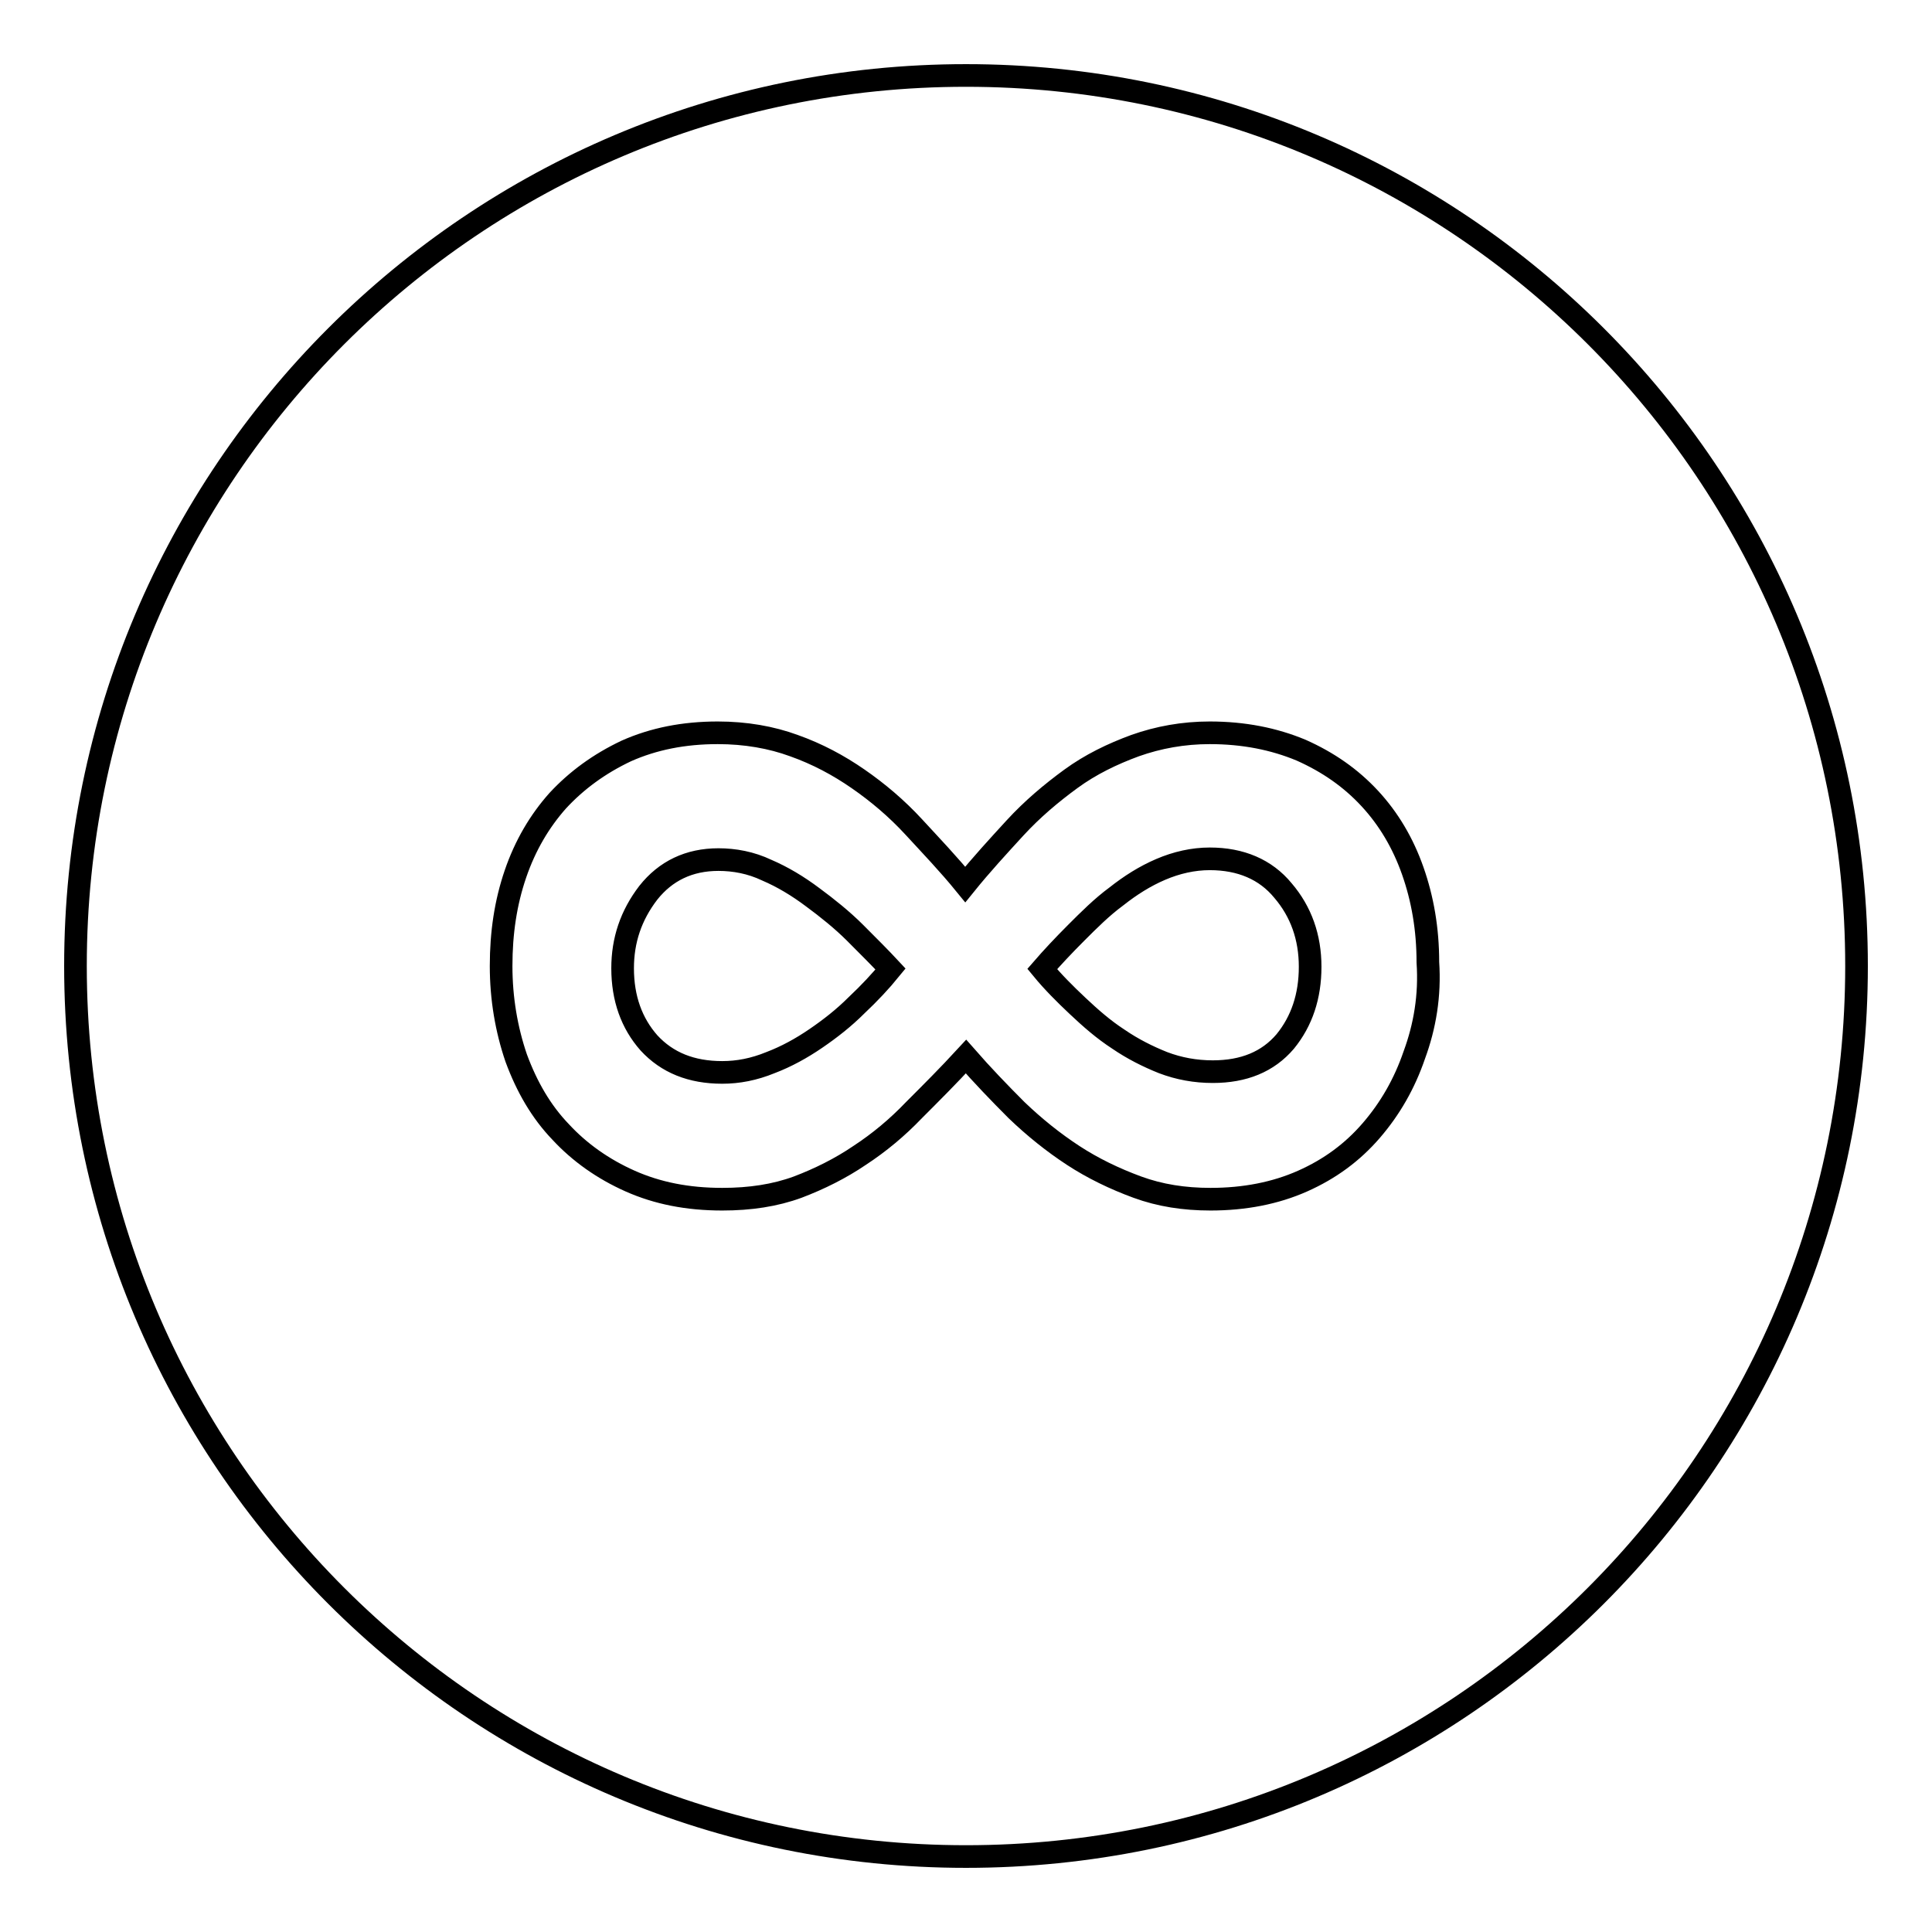 <?xml version="1.0" encoding="utf-8"?>
<!-- Svg Vector Icons : http://www.onlinewebfonts.com/icon -->
<!DOCTYPE svg PUBLIC "-//W3C//DTD SVG 1.1//EN" "http://www.w3.org/Graphics/SVG/1.1/DTD/svg11.dtd">
<svg version="1.1" xmlns="http://www.w3.org/2000/svg" xmlns:xlink="http://www.w3.org/1999/xlink" x="0px" y="0px" viewBox="0 0 256 256" enable-background="new 0 0 256 256" xml:space="preserve">
<g><g><path stroke-width="3" fill-opacity="0" stroke="#000000"  d="M107.7,118.9c-2-1.5-4-2.7-6.1-3.6c-2.1-1-4.3-1.4-6.4-1.4c-3.9,0-7,1.5-9.3,4.4c-2.3,3-3.4,6.3-3.4,10c0,4,1.2,7.3,3.5,9.9c2.4,2.6,5.6,3.9,9.7,3.9c2.1,0,4.2-0.4,6.4-1.3c2.1-0.8,4.1-1.9,6-3.2c1.9-1.3,3.7-2.7,5.4-4.4c1.7-1.6,3.2-3.2,4.5-4.8c-1.3-1.4-2.9-3-4.7-4.8C111.6,121.9,109.6,120.3,107.7,118.9z M160.3,113.8c-2.2,0-4.4,0.5-6.5,1.4c-2.1,0.9-4,2.1-5.9,3.6c-1.9,1.4-3.6,3.1-5.3,4.8c-1.7,1.7-3.2,3.3-4.5,4.8c1.4,1.7,3,3.3,4.7,4.9c1.7,1.6,3.4,3.1,5.4,4.4c1.9,1.3,3.9,2.3,5.9,3.1c2.1,0.8,4.3,1.2,6.6,1.2c4.1,0,7.3-1.3,9.6-4c2.2-2.7,3.3-6,3.3-9.9c0-3.9-1.2-7.3-3.6-10.1C167.7,115.2,164.4,113.8,160.3,113.8z M128,10C62.8,10,10,62.8,10,128c0,65.2,52.8,118,118,118c65.2,0,118-52.8,118-118C246,62.8,193.2,10,128,10z M187.4,139.8c-1.3,3.8-3.2,7.1-5.7,10c-2.5,2.9-5.5,5.1-9.1,6.7c-3.6,1.6-7.7,2.4-12.2,2.4c-3.5,0-6.7-0.5-9.7-1.6c-3-1.1-5.9-2.5-8.5-4.2c-2.6-1.7-5.1-3.7-7.5-6c-2.3-2.3-4.6-4.7-6.7-7.1c-2.3,2.5-4.6,4.8-6.9,7.1c-2.2,2.3-4.6,4.3-7.2,6c-2.5,1.7-5.3,3.1-8.2,4.2c-3,1.1-6.3,1.6-10,1.6c-4.6,0-8.6-0.8-12.2-2.4c-3.6-1.6-6.7-3.8-9.2-6.5c-2.6-2.7-4.5-6-5.9-9.8c-1.3-3.8-2-7.9-2-12.2c0-4.4,0.6-8.4,1.9-12.2c1.3-3.8,3.2-7,5.6-9.7c2.5-2.7,5.5-4.9,9.1-6.6c3.6-1.6,7.6-2.4,12.1-2.4c3.7,0,7.1,0.6,10.1,1.7c3.1,1.1,5.9,2.6,8.5,4.4c2.6,1.8,5.1,3.9,7.4,6.4s4.6,4.9,6.8,7.6c2.1-2.6,4.4-5.1,6.6-7.5c2.3-2.5,4.8-4.6,7.4-6.5c2.6-1.9,5.5-3.3,8.5-4.4c3.1-1.1,6.4-1.7,9.9-1.7c4.5,0,8.5,0.8,12.1,2.3c3.6,1.6,6.6,3.7,9.1,6.4c2.5,2.7,4.4,5.9,5.7,9.6c1.3,3.7,2,7.7,2,12.1C189.5,131.9,188.8,136,187.4,139.8z"/></g></g>
</svg>
